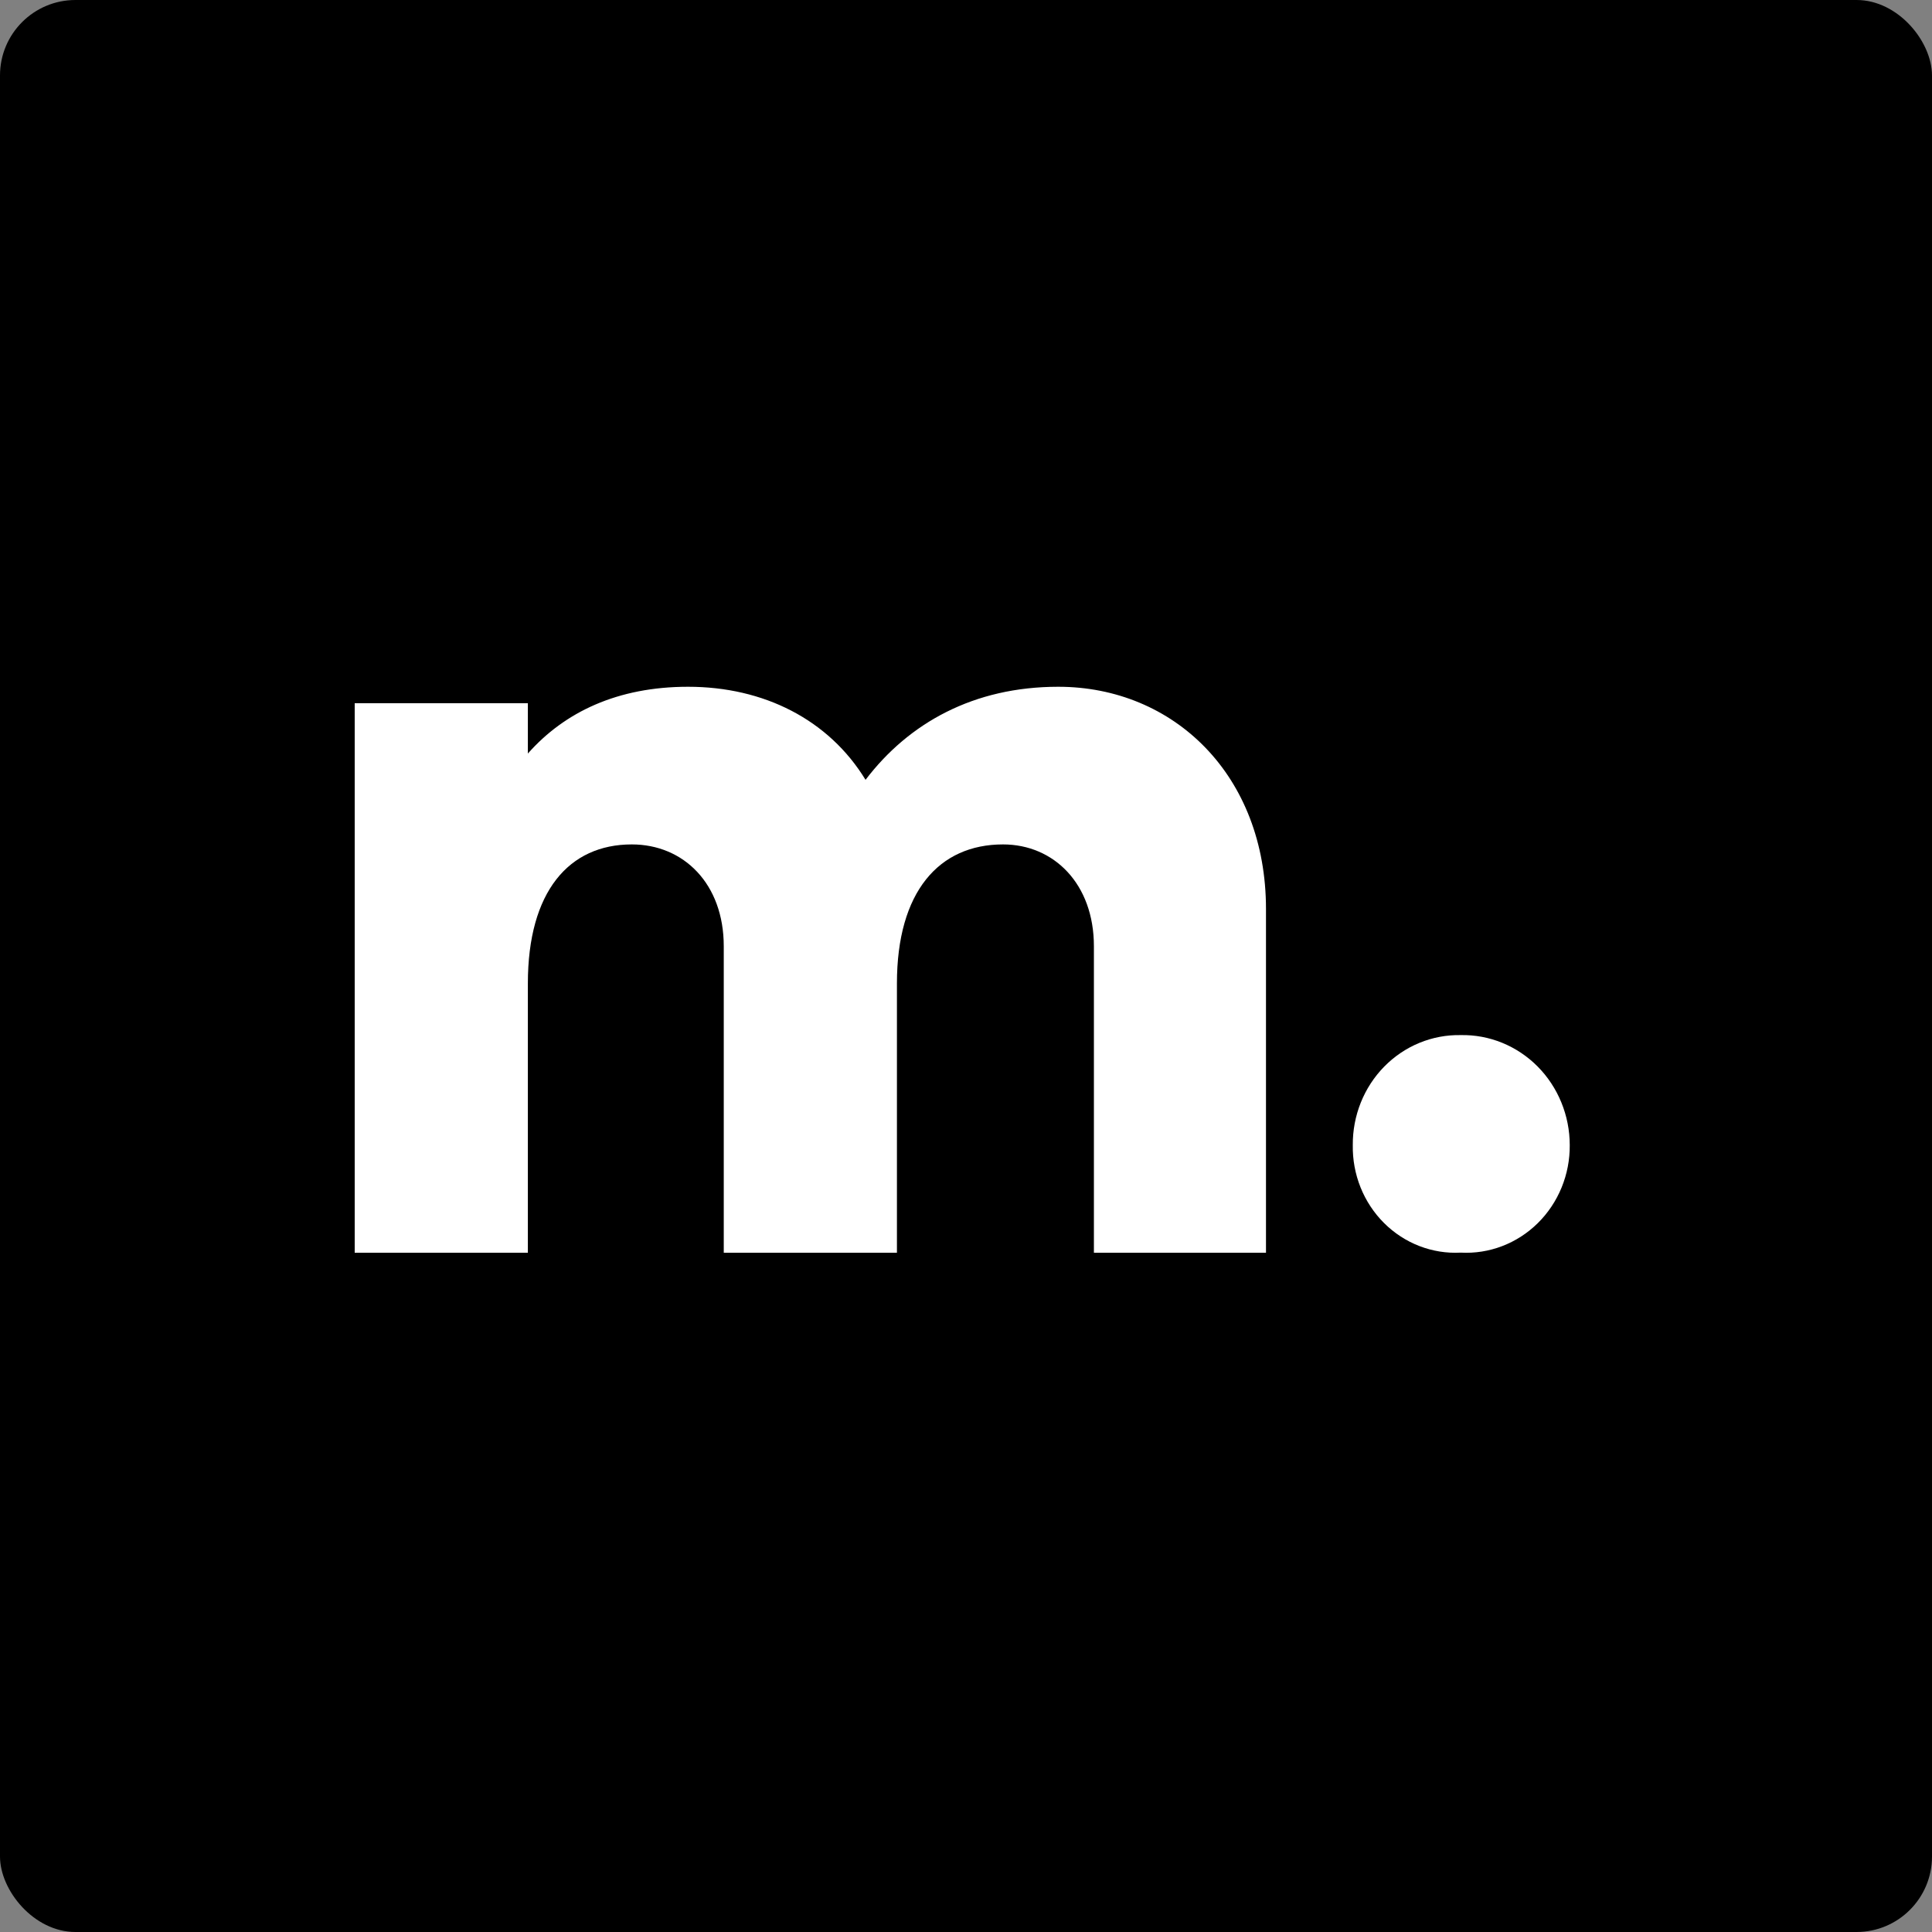 <svg width="256" height="256" viewBox="0 0 256 256" fill="none" xmlns="http://www.w3.org/2000/svg">
<rect x="0" y="0" width="256" height="256" fill="#808080" stroke="none"/>
<rect width="256" height="256" rx="10" fill="black"/>
<path d="M114.689 103.331C120.425 95.787 129.03 91 140.216 91C155.56 91 167.75 102.75 167.75 120.449V166H144.948V125.381C144.948 117.112 139.642 111.89 132.902 111.89C124.441 111.89 118.848 118.128 118.848 130.313V166H95.902V125.381C95.902 117.112 90.596 111.89 83.713 111.89C75.395 111.89 69.945 118.128 69.945 130.313V166H47V93.176H69.945V99.849C74.821 94.337 81.848 91 91.17 91C101.208 91 109.813 95.352 114.689 103.331Z" fill="white"/>
<path d="M193.549 137.157C191.674 137.12 189.812 137.471 188.071 138.188C186.331 138.905 184.748 139.975 183.415 141.333C182.082 142.691 181.027 144.311 180.312 146.097C179.597 147.883 179.237 149.798 179.252 151.729C179.218 153.652 179.568 155.561 180.28 157.337C180.993 159.114 182.053 160.721 183.394 162.058C184.735 163.395 186.328 164.433 188.075 165.107C189.822 165.782 191.685 166.079 193.549 165.98C195.42 166.082 197.292 165.788 199.048 165.116C200.805 164.444 202.41 163.409 203.763 162.074C205.117 160.738 206.191 159.132 206.92 157.353C207.648 155.574 208.016 153.66 207.999 151.729C207.997 149.789 207.619 147.869 206.888 146.082C206.158 144.294 205.088 142.674 203.743 141.317C202.397 139.961 200.802 138.894 199.052 138.179C197.302 137.465 195.431 137.117 193.549 137.157Z" fill="white"/>
</svg>
